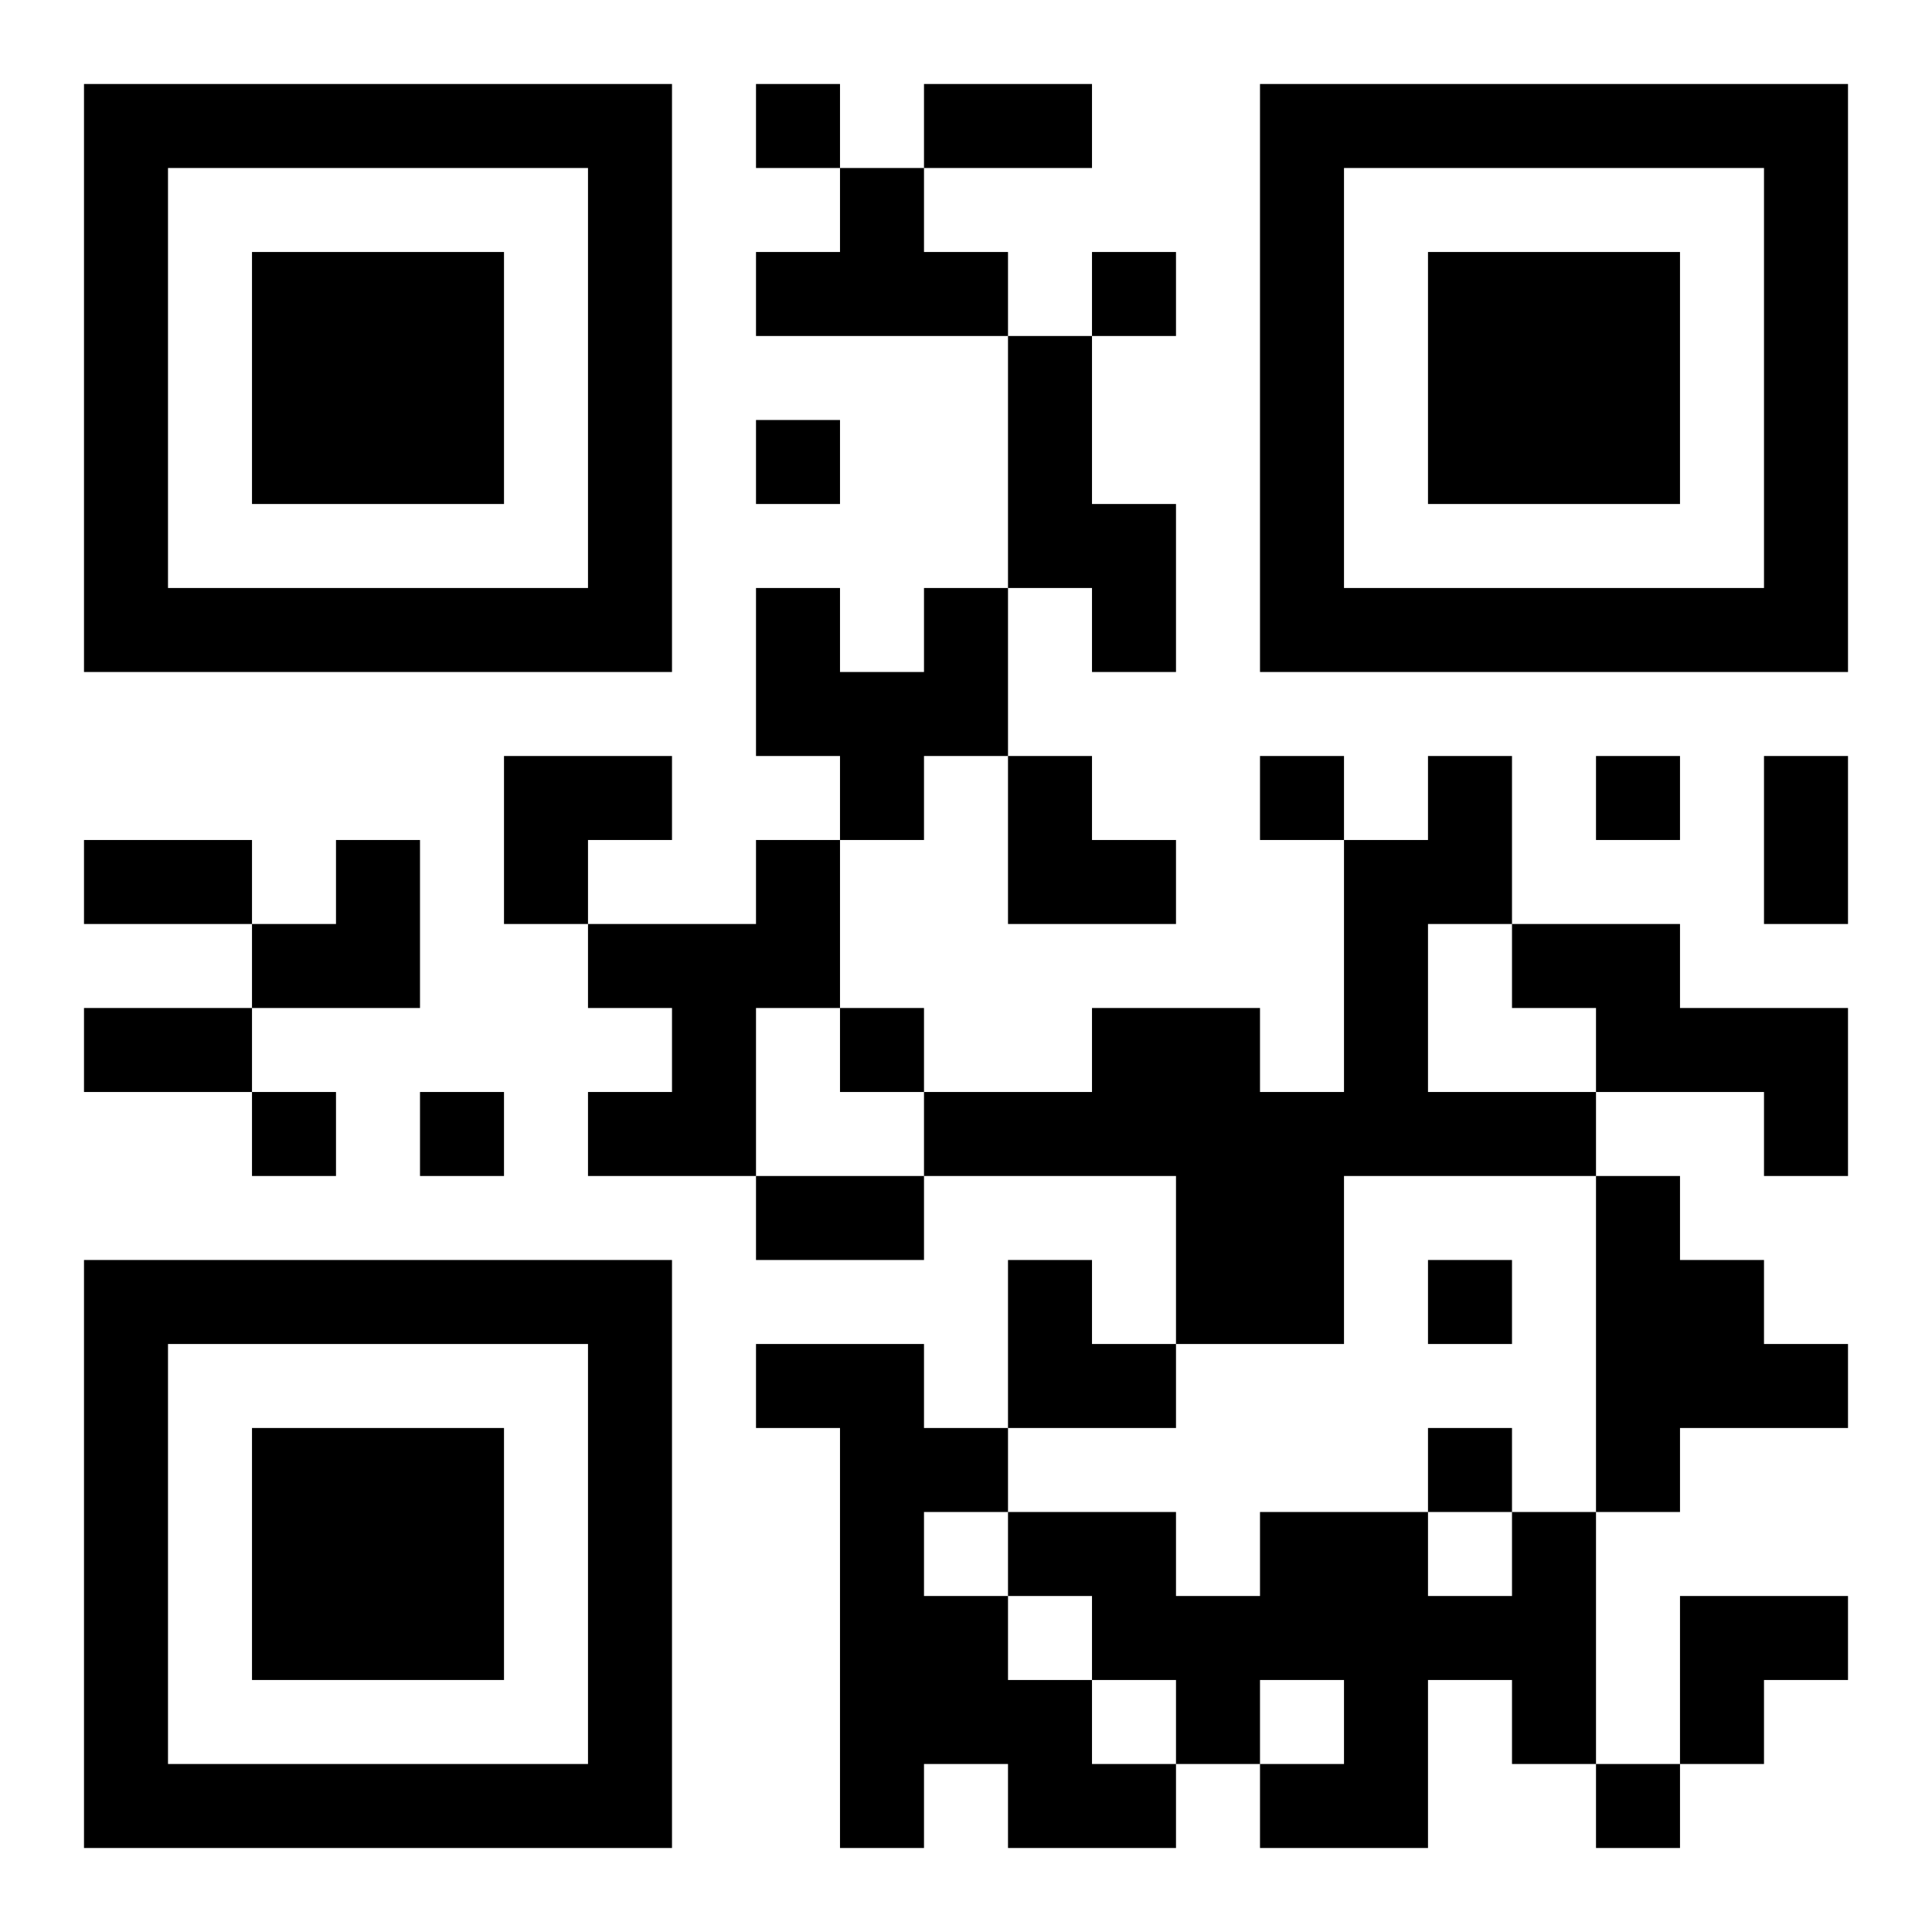 <?xml version="1.0" encoding="UTF-8"?>
<!DOCTYPE svg PUBLIC "-//W3C//DTD SVG 1.1//EN" "http://www.w3.org/Graphics/SVG/1.1/DTD/svg11.dtd">
<svg xmlns="http://www.w3.org/2000/svg" version="1.1" viewBox="0 0 23 23" stroke="none">
	<rect width="100%" height="100%" fill="#ffffff"/>
	<path d="M1,1h7v1h-7z M9,1h1v1h-1z M11,1h2v1h-2z M15,1h7v1h-7z M1,2h1v6h-1z M7,2h1v6h-1z M10,2h1v2h-1z M15,2h1v6h-1z M21,2h1v6h-1z M3,3h3v3h-3z M9,3h1v1h-1z M11,3h1v1h-1z M13,3h1v1h-1z M17,3h3v3h-3z M12,4h1v3h-1z M9,5h1v1h-1z M13,6h1v2h-1z M2,7h5v1h-5z M9,7h1v2h-1z M11,7h1v2h-1z M16,7h5v1h-5z M10,8h1v2h-1z M6,9h2v1h-2z M12,9h1v2h-1z M15,9h1v1h-1z M17,9h1v2h-1z M19,9h1v1h-1z M21,9h1v2h-1z M1,10h2v1h-2z M4,10h1v2h-1z M6,10h1v1h-1z M9,10h1v2h-1z M13,10h1v1h-1z M16,10h1v4h-1z M3,11h1v1h-1z M7,11h2v1h-2z M18,11h2v1h-2z M1,12h2v1h-2z M8,12h1v2h-1z M10,12h1v1h-1z M13,12h2v2h-2z M19,12h3v1h-3z M3,13h1v1h-1z M5,13h1v1h-1z M7,13h1v1h-1z M11,13h2v1h-2z M15,13h1v3h-1z M17,13h2v1h-2z M21,13h1v1h-1z M9,14h2v1h-2z M14,14h1v2h-1z M19,14h1v4h-1z M1,15h7v1h-7z M12,15h1v2h-1z M17,15h1v1h-1z M20,15h1v2h-1z M1,16h1v6h-1z M7,16h1v6h-1z M9,16h2v1h-2z M13,16h1v1h-1z M21,16h1v1h-1z M3,17h3v3h-3z M10,17h1v5h-1z M11,17h1v1h-1z M17,17h1v1h-1z M12,18h2v1h-2z M15,18h2v2h-2z M18,18h1v3h-1z M11,19h1v2h-1z M13,19h2v1h-2z M17,19h1v1h-1z M20,19h2v1h-2z M12,20h1v2h-1z M14,20h1v1h-1z M16,20h1v2h-1z M20,20h1v1h-1z M2,21h5v1h-5z M13,21h1v1h-1z M15,21h1v1h-1z M19,21h1v1h-1z" fill="#000000"/>
</svg>
